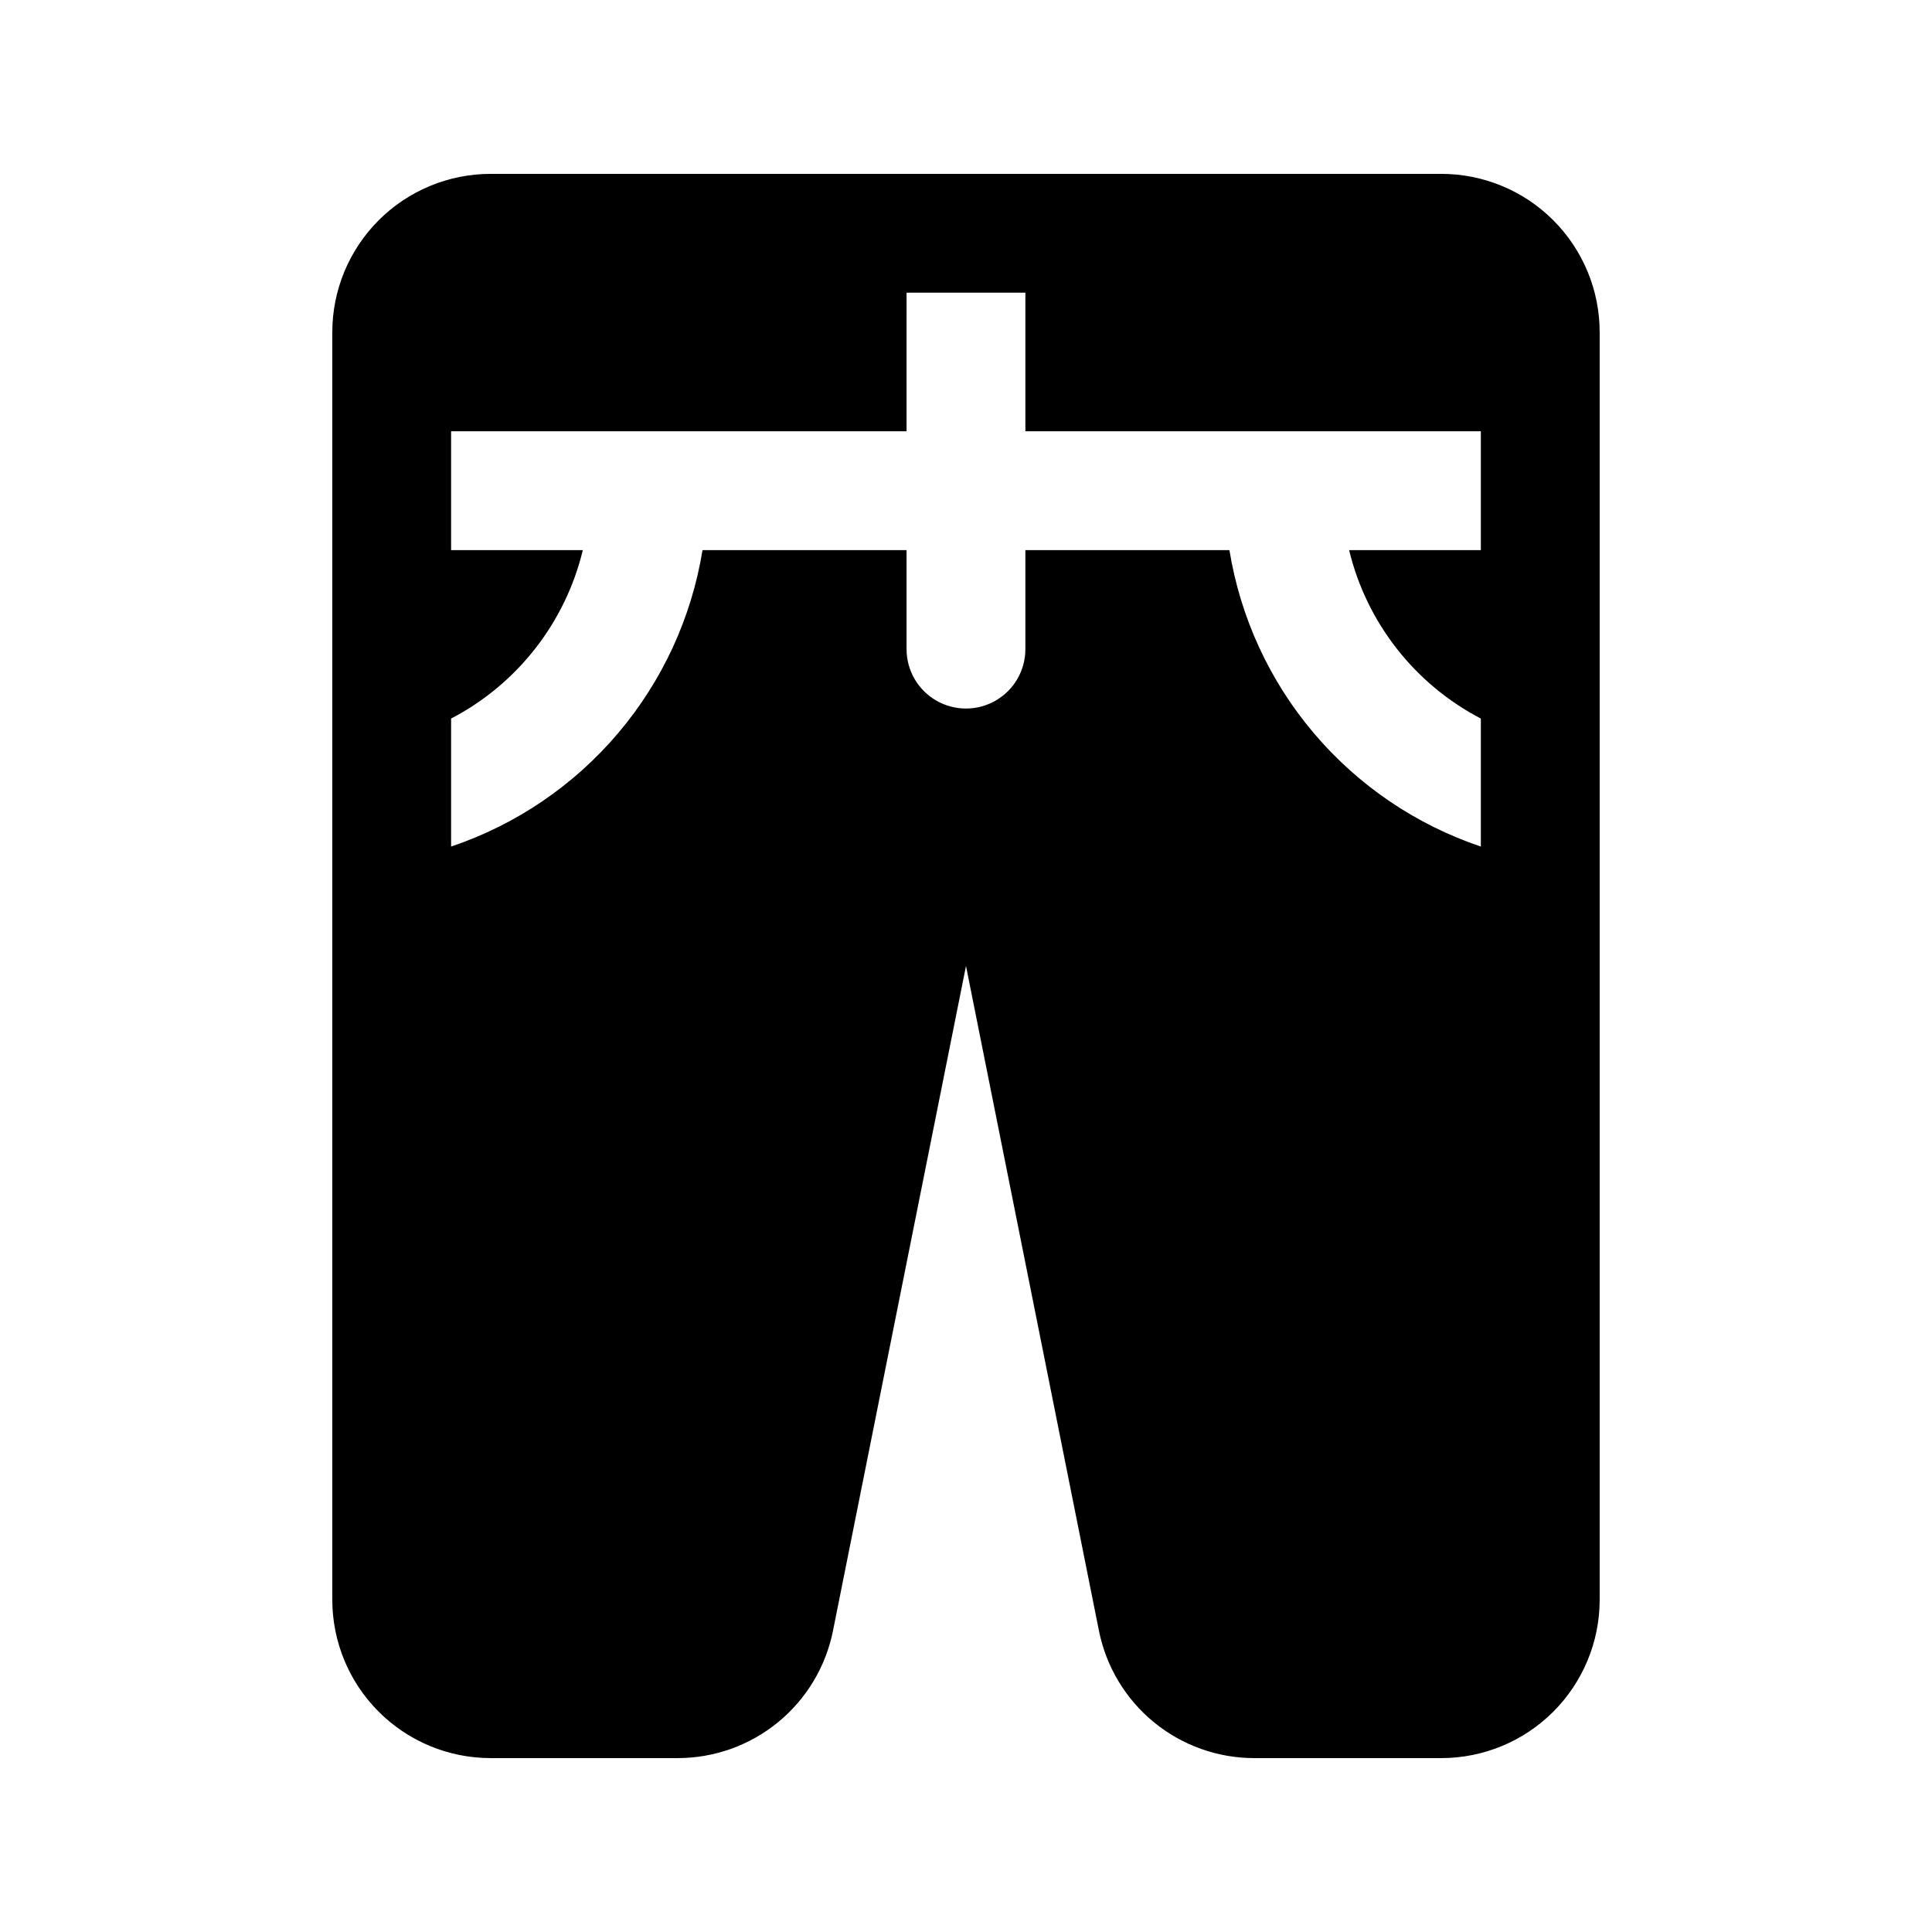 <?xml version="1.0" encoding="UTF-8"?>
<!-- Uploaded to: ICON Repo, www.iconrepo.com, Generator: ICON Repo Mixer Tools -->
<svg fill="#000000" width="800px" height="800px" version="1.1" viewBox="144 144 512 512" xmlns="http://www.w3.org/2000/svg">
 <path d="m232.06 232.06v335.87c0 11.137 4.422 21.816 12.297 29.688 7.871 7.875 18.551 12.297 29.688 12.297h49.539c9.707 0 19.113-3.363 26.617-9.516 7.508-6.152 12.648-14.719 14.551-24.234l35.246-176.17 35.234 176.17c1.902 9.52 7.047 18.082 14.555 24.238 7.504 6.152 16.914 9.516 26.621 9.512h49.539c11.137 0 21.816-4.422 29.688-12.297 7.875-7.871 12.297-18.551 12.297-29.688v-335.87c0-11.137-4.422-21.812-12.297-29.688-7.871-7.875-18.551-12.297-29.688-12.297h-251.9c-11.137 0-21.816 4.422-29.688 12.297-7.875 7.875-12.297 18.551-12.297 29.688zm152.19-10.496h31.488v36.734h120.7v31.488h-34.91c4.644 19.227 17.375 35.5 34.91 44.641v33.922c-17.199-5.797-32.492-16.176-44.234-30.02-11.742-13.844-19.484-30.625-22.395-48.543h-54.074v26.242c0 5.625-3 10.82-7.871 13.633s-10.875 2.812-15.746 0-7.871-8.008-7.871-13.633v-26.242h-54.074c-2.91 17.918-10.652 34.699-22.395 48.543-11.738 13.844-27.035 24.223-44.234 30.02v-33.922c17.539-9.141 30.266-25.414 34.91-44.641h-34.91v-31.488h120.7z"/>
</svg>